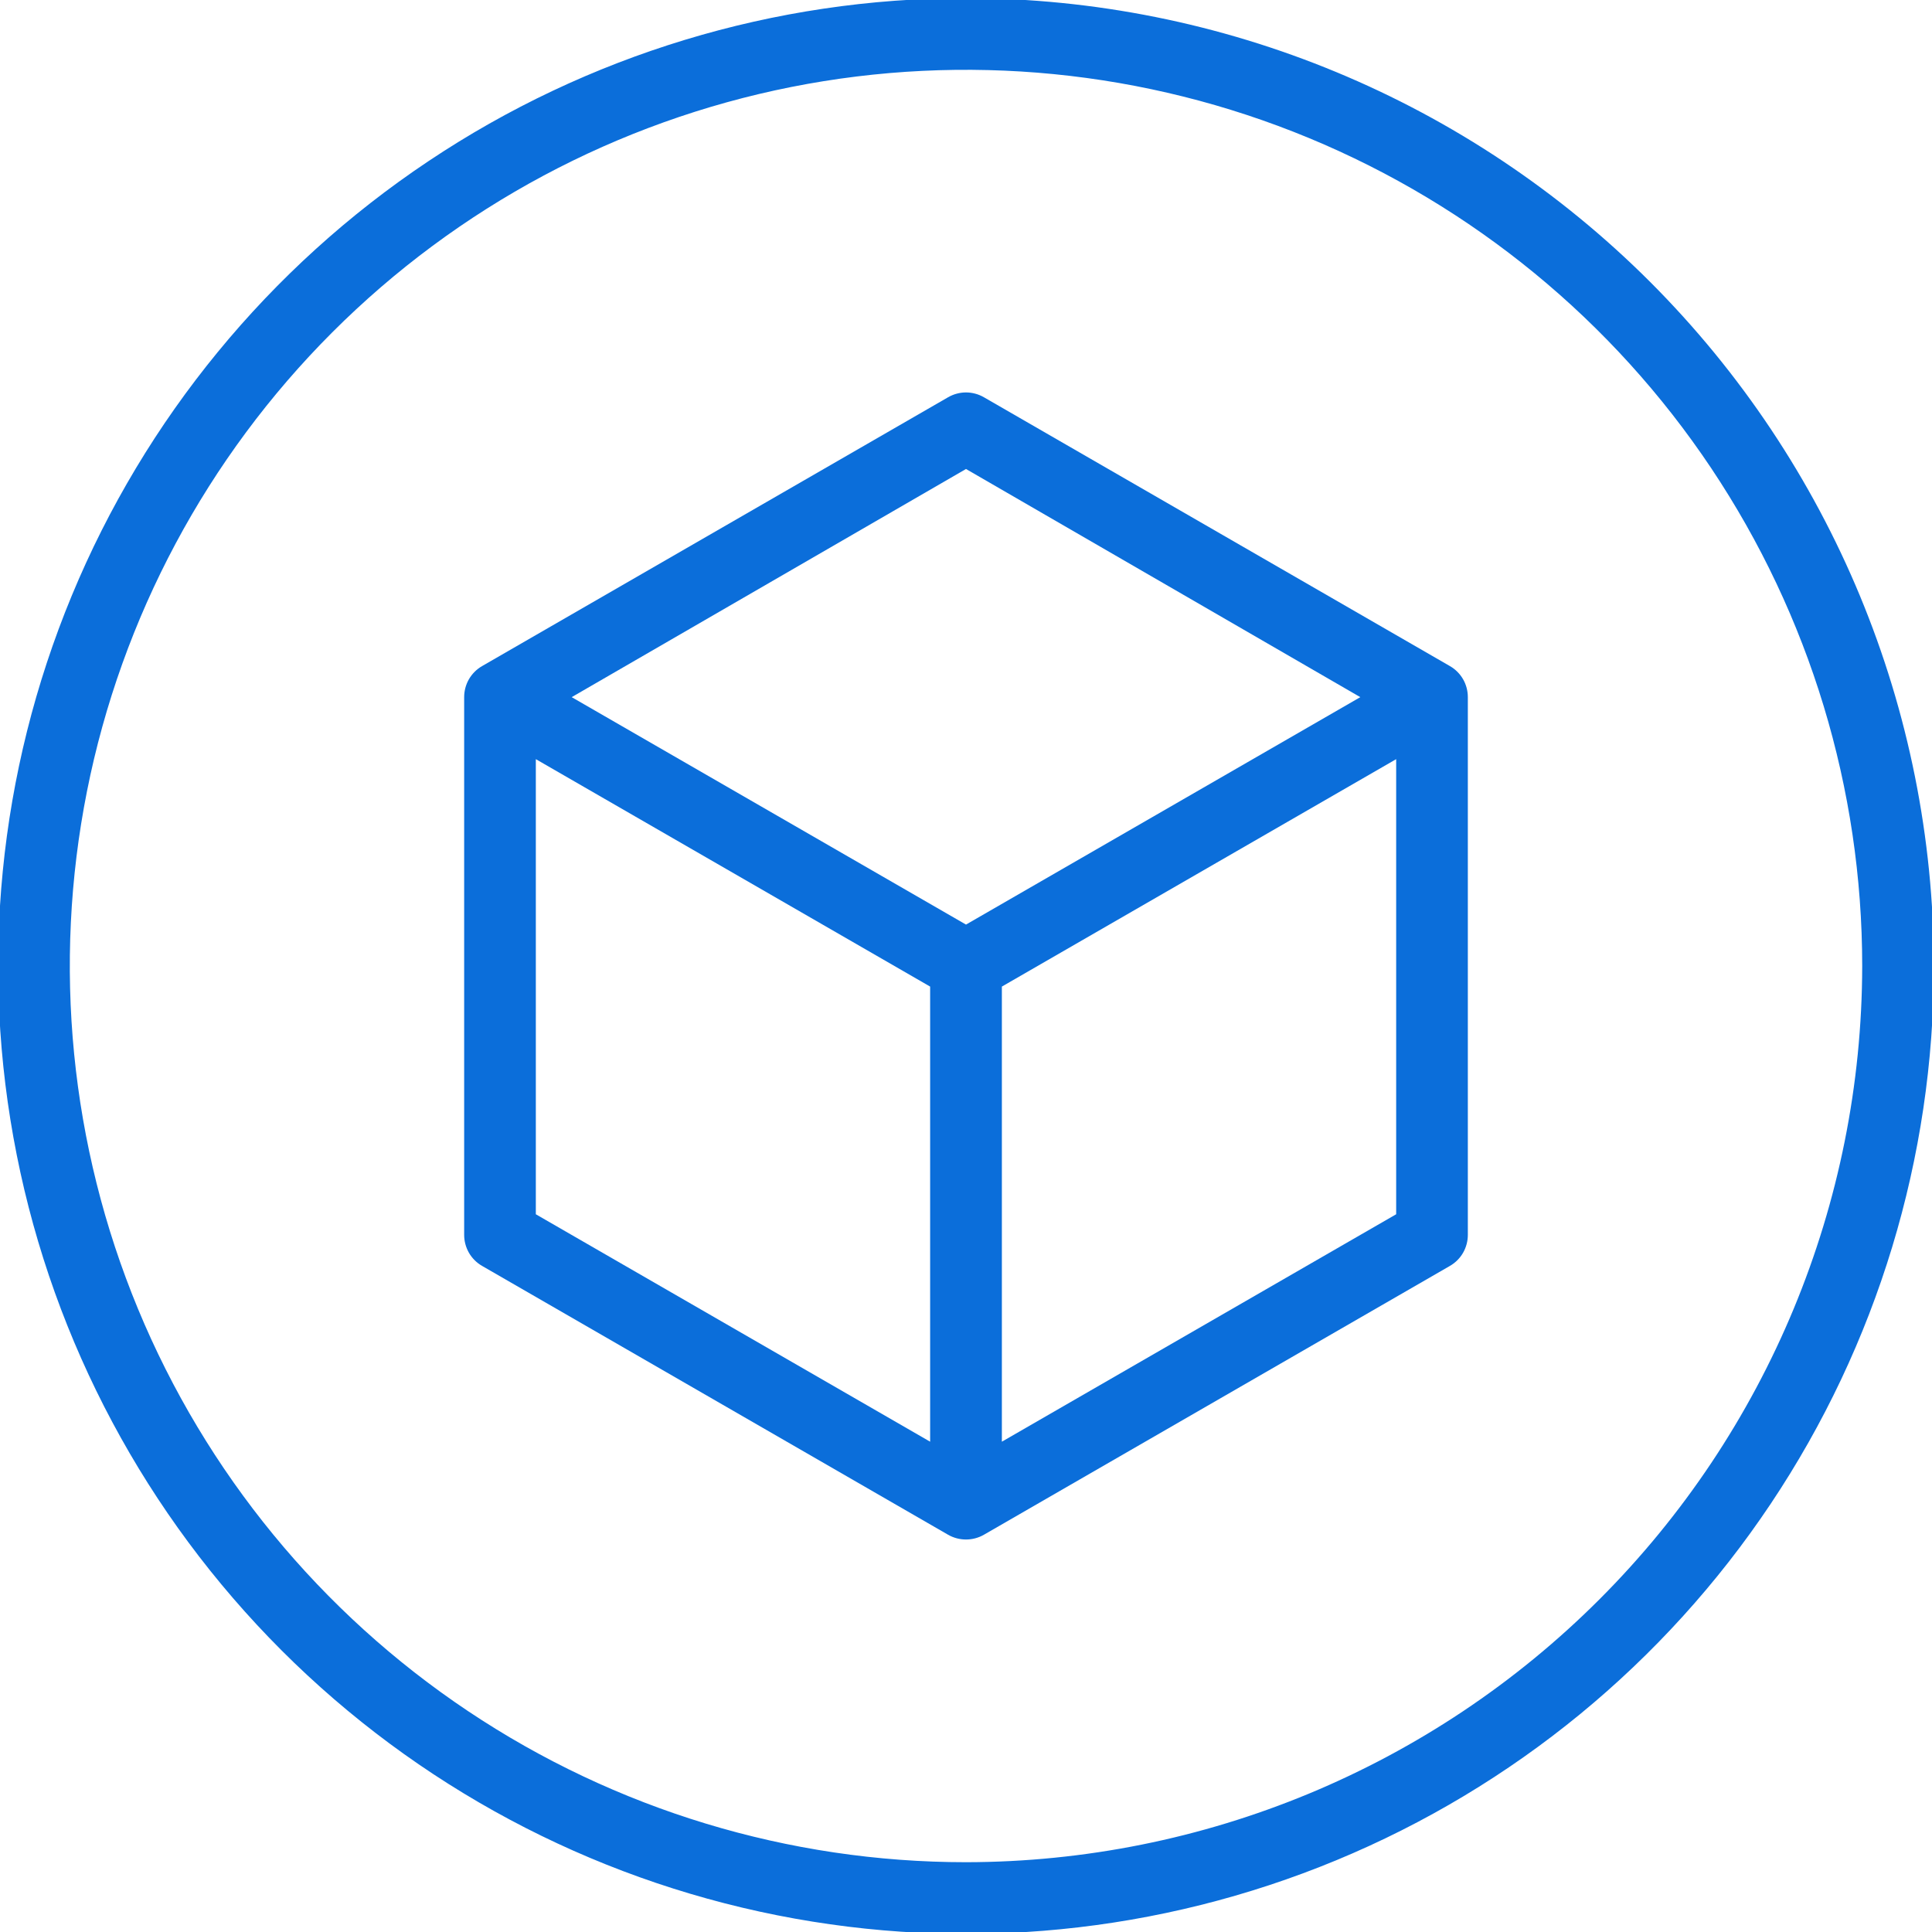 <?xml version="1.0" encoding="UTF-8"?>
<svg xmlns="http://www.w3.org/2000/svg" width="32" height="32" viewBox="0 0 32 32" fill="none">
  <g clip-path="url(#clip0_86_72)">
    <path d="M16 -0.031C12.829 -0.031 9.73 0.909 7.094 2.671C4.457 4.432 2.402 6.936 1.189 9.865C-0.024 12.794 -0.342 16.018 0.277 19.128C0.895 22.237 2.422 25.094 4.664 27.336C6.906 29.578 9.763 31.105 12.873 31.723C15.982 32.342 19.206 32.024 22.135 30.811C25.064 29.598 27.568 27.543 29.329 24.907C31.091 22.27 32.031 19.171 32.031 16C32.026 11.75 30.336 7.675 27.331 4.669C24.325 1.664 20.25 -0.027 16 -0.031ZM16 30.844C13.064 30.844 10.194 29.973 7.753 28.342C5.312 26.711 3.41 24.393 2.286 21.68C1.163 18.968 0.869 15.983 1.441 13.104C2.014 10.225 3.428 7.58 5.504 5.504C7.58 3.428 10.225 2.014 13.104 1.441C15.983 0.869 18.968 1.163 21.68 2.286C24.393 3.41 26.711 5.312 28.342 7.753C29.973 10.194 30.844 13.064 30.844 16C30.839 19.935 29.274 23.708 26.491 26.491C23.708 29.274 19.935 30.839 16 30.844Z" fill="#0B6EDA"></path>
    <path d="M24.016 11.033L16.297 6.58C16.207 6.528 16.104 6.5 16 6.5C15.896 6.5 15.793 6.528 15.703 6.58L7.984 11.033C7.894 11.085 7.819 11.16 7.767 11.25C7.715 11.34 7.688 11.443 7.688 11.547V20.453C7.688 20.557 7.715 20.659 7.767 20.75C7.819 20.84 7.894 20.915 7.984 20.967L15.703 25.42C15.793 25.472 15.896 25.499 16 25.499C16.104 25.499 16.207 25.472 16.297 25.42L24.016 20.967C24.106 20.915 24.181 20.84 24.233 20.75C24.285 20.659 24.312 20.557 24.312 20.453V11.547C24.312 11.443 24.285 11.34 24.233 11.25C24.181 11.16 24.106 11.085 24.016 11.033ZM16 7.768L22.531 11.547L16 15.314L9.469 11.547L16 7.768ZM8.875 12.574L15.406 16.341V23.879L8.875 20.112V12.574ZM16.594 23.879V16.341L23.125 12.574V20.112L16.594 23.879Z" fill="#0B6EDA"></path>
  </g>
  <defs>
    <clipPath id="clip0_86_72">
      <rect width="32" height="32" fill="white"></rect>
    </clipPath>
  </defs>
</svg>
